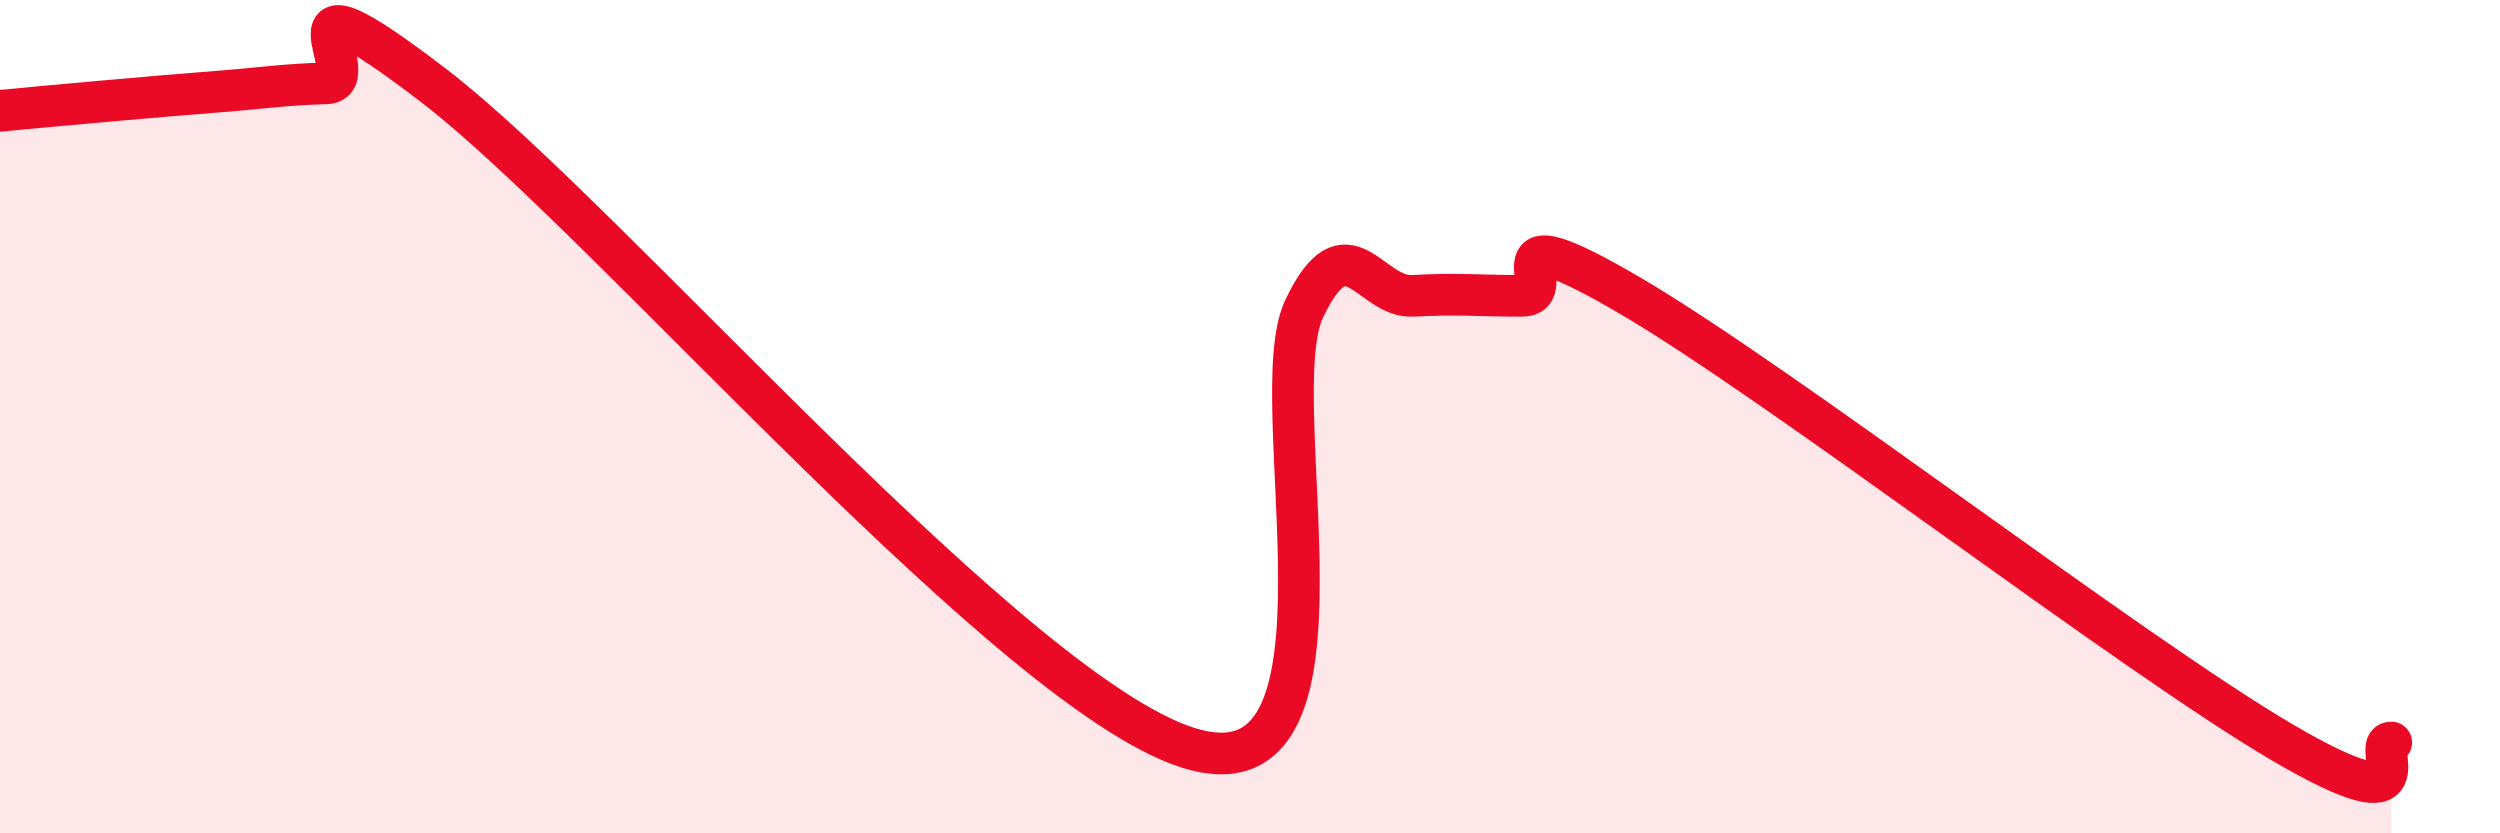 
    <svg width="60" height="20" viewBox="0 0 60 20" xmlns="http://www.w3.org/2000/svg">
      <path
        d="M 0,2.66 C 0.52,2.61 1.57,2.51 2.61,2.42 C 3.65,2.33 4.18,2.28 5.22,2.2 C 6.26,2.12 6.79,2.03 7.83,2 C 8.87,1.97 6.26,-1.13 10.43,2.07 C 14.6,5.27 24.53,16.93 28.7,18 C 32.87,19.07 30.26,9.59 31.3,7.41 C 32.34,5.23 32.87,7.16 33.91,7.1 C 34.95,7.04 35.48,7.1 36.52,7.1 C 37.56,7.1 35.48,4.96 39.13,7.1 C 42.78,9.24 51.13,15.68 54.78,17.82 C 58.43,19.96 56.87,17.82 57.39,17.82L57.39 20L0 20Z"
        fill="#EB0A25"
        opacity="0.1"
        stroke-linecap="round"
        stroke-linejoin="round"
      />
      <path
        d="M 0,2.66 C 0.52,2.61 1.57,2.51 2.61,2.42 C 3.65,2.33 4.18,2.28 5.22,2.2 C 6.26,2.12 6.79,2.03 7.83,2 C 8.87,1.97 6.26,-1.13 10.43,2.07 C 14.6,5.27 24.53,16.93 28.7,18 C 32.87,19.07 30.26,9.59 31.3,7.41 C 32.34,5.23 32.87,7.16 33.91,7.1 C 34.95,7.04 35.48,7.1 36.52,7.1 C 37.56,7.1 35.48,4.96 39.13,7.1 C 42.78,9.24 51.13,15.68 54.78,17.82 C 58.43,19.96 56.87,17.82 57.39,17.82"
        stroke="#EB0A25"
        stroke-width="1"
        fill="none"
        stroke-linecap="round"
        stroke-linejoin="round"
      />
    </svg>
  
